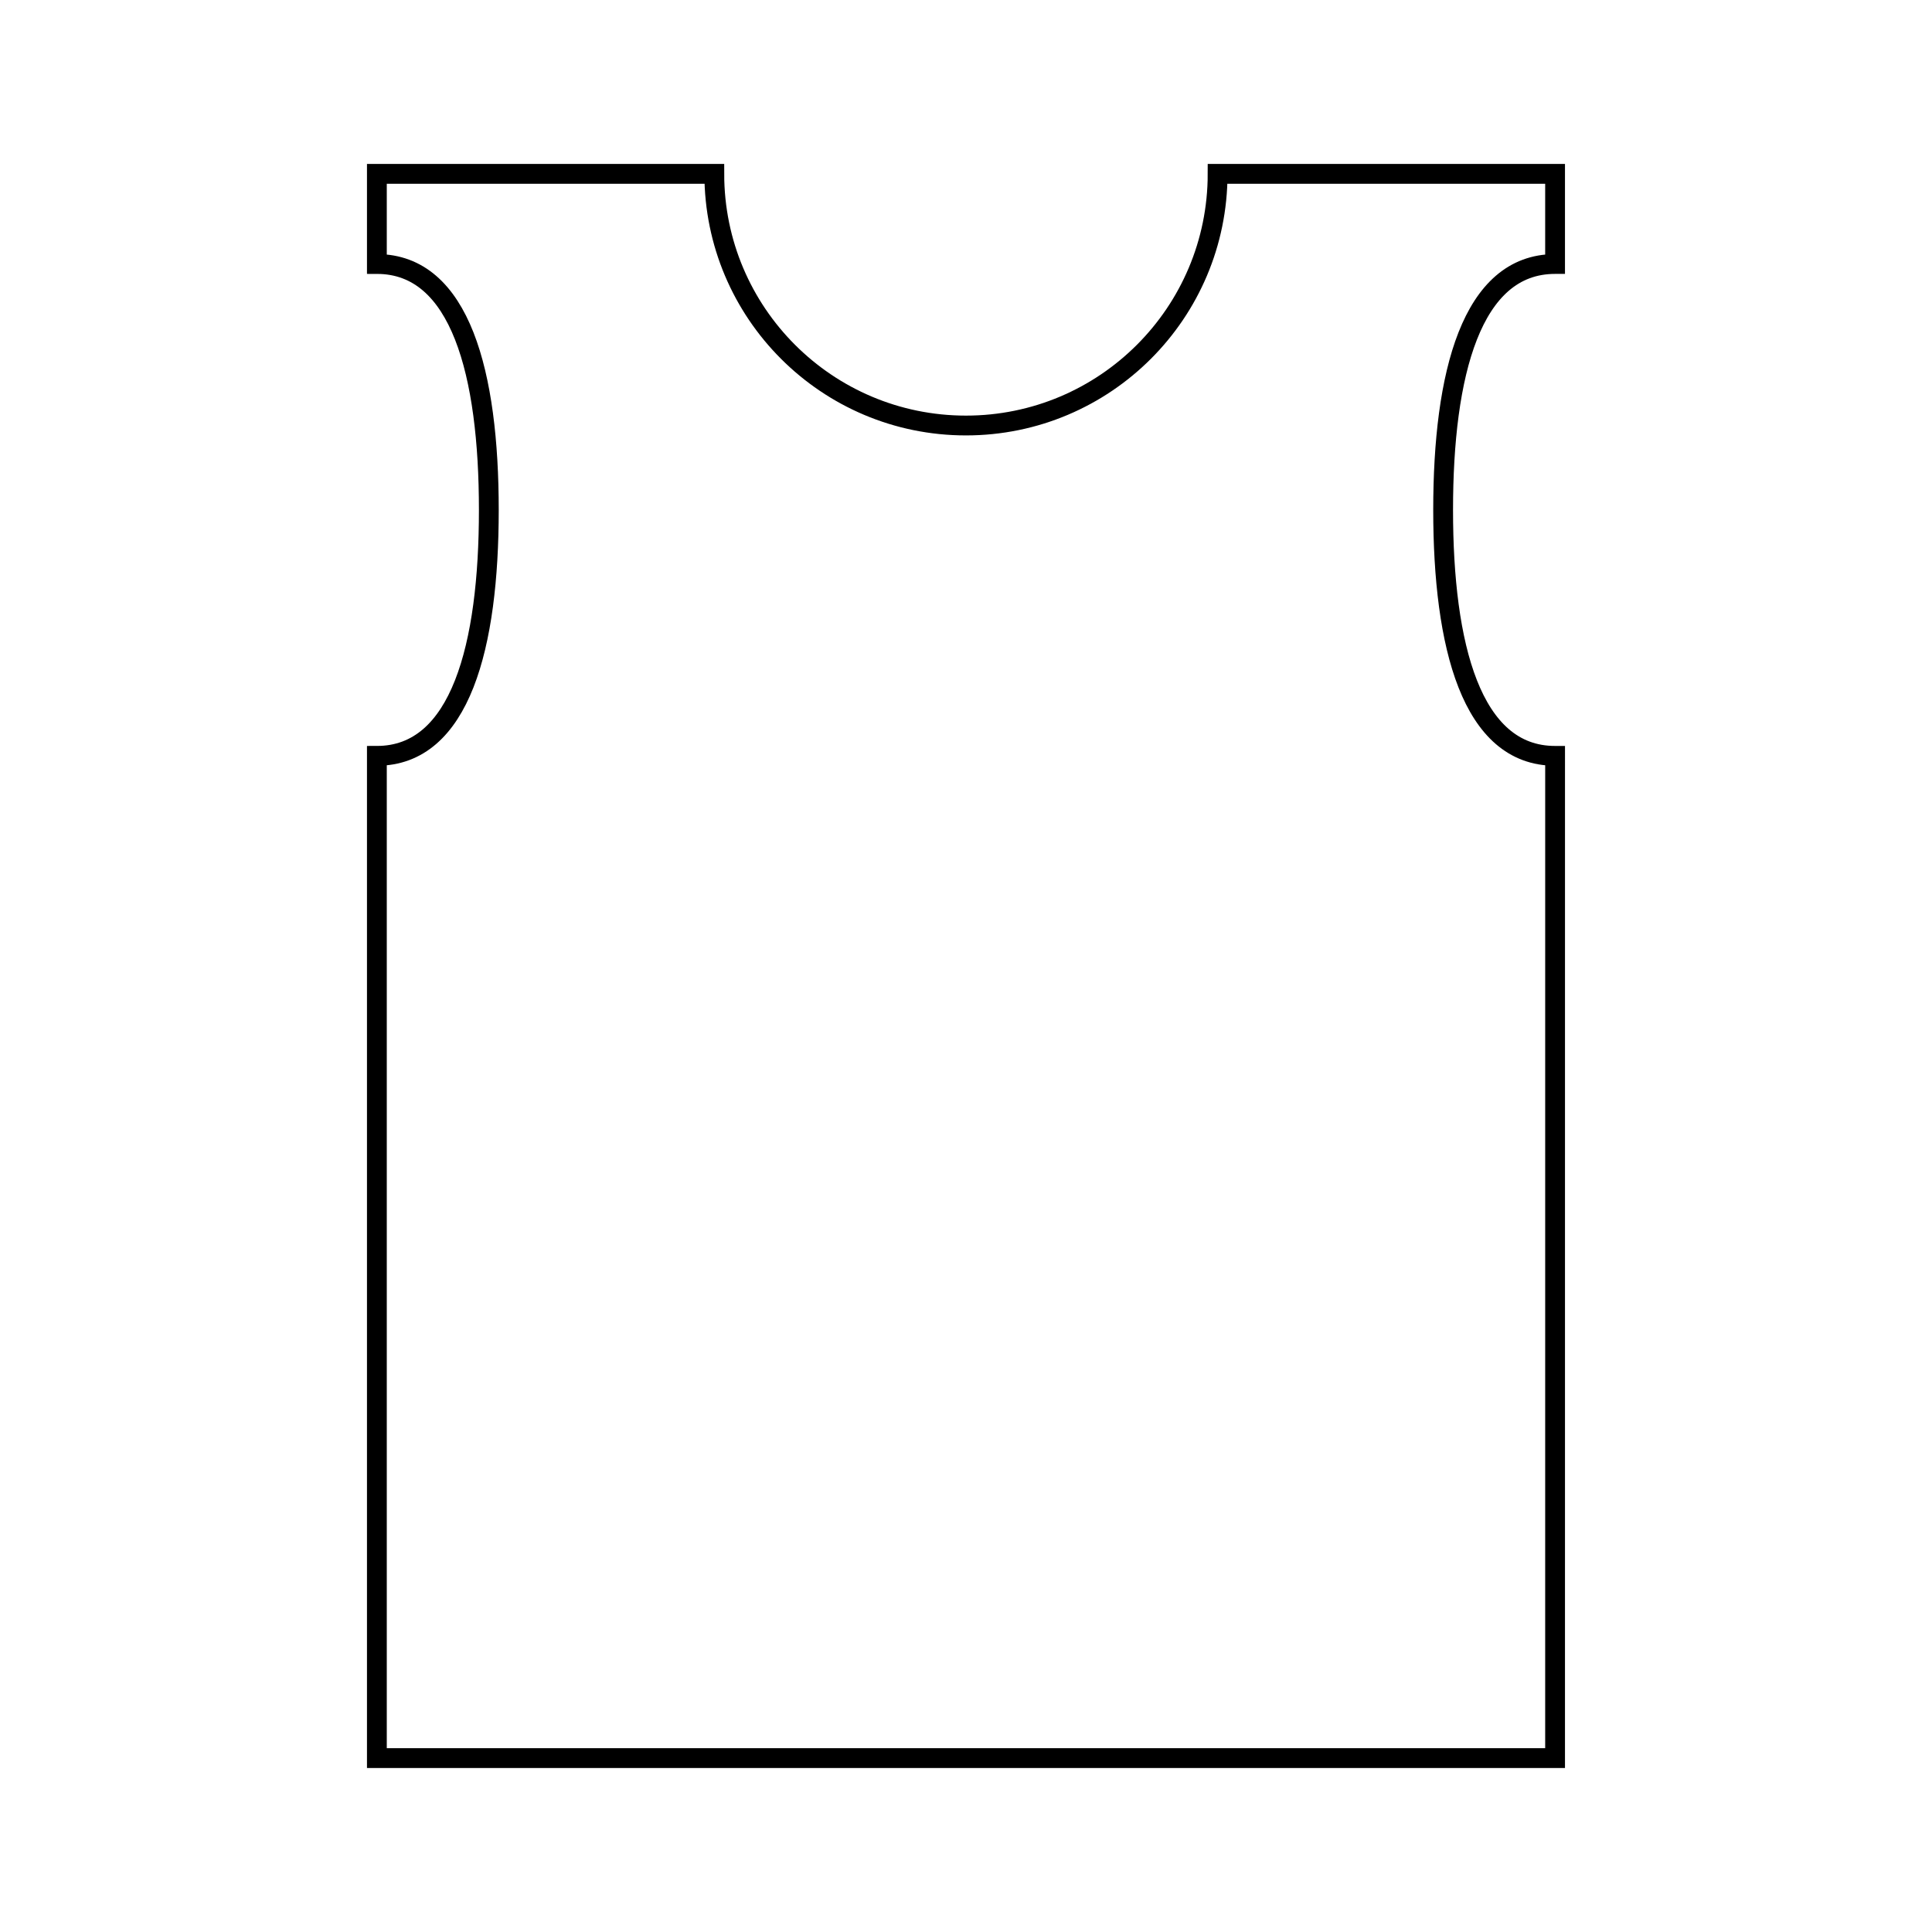 <?xml version="1.0" encoding="UTF-8"?>
<!-- Uploaded to: SVG Repo, www.svgrepo.com, Generator: SVG Repo Mixer Tools -->
<svg width="800px" height="800px" version="1.1" viewBox="144 144 512 512" xmlns="http://www.w3.org/2000/svg">
 <defs>
  <clipPath id="a">
   <path d="m169 148.09h462v503.81h-462z"/>
  </clipPath>
 </defs>
 <g clip-path="url(#a)">
  <path transform="matrix(5.248 0 0 5.248 148.09 148.09)" d="m77.746 12.552h0.002v-4.552h-17.041c0 7.019-5.689 12.708-12.708 12.708s-12.708-5.689-12.708-12.708h-17.039v4.552c4.228 0 5.653 5.56 5.653 12.418 0 6.858-1.426 12.419-5.653 12.419v50.611h59.496l7.44e-4 -50.611h-0.002c-4.228 0-5.652-5.561-5.652-12.419 0-6.858 1.425-12.418 5.652-12.418z" fill="none" stroke="#000000" stroke-miterlimit="10"/>
 </g>
</svg>